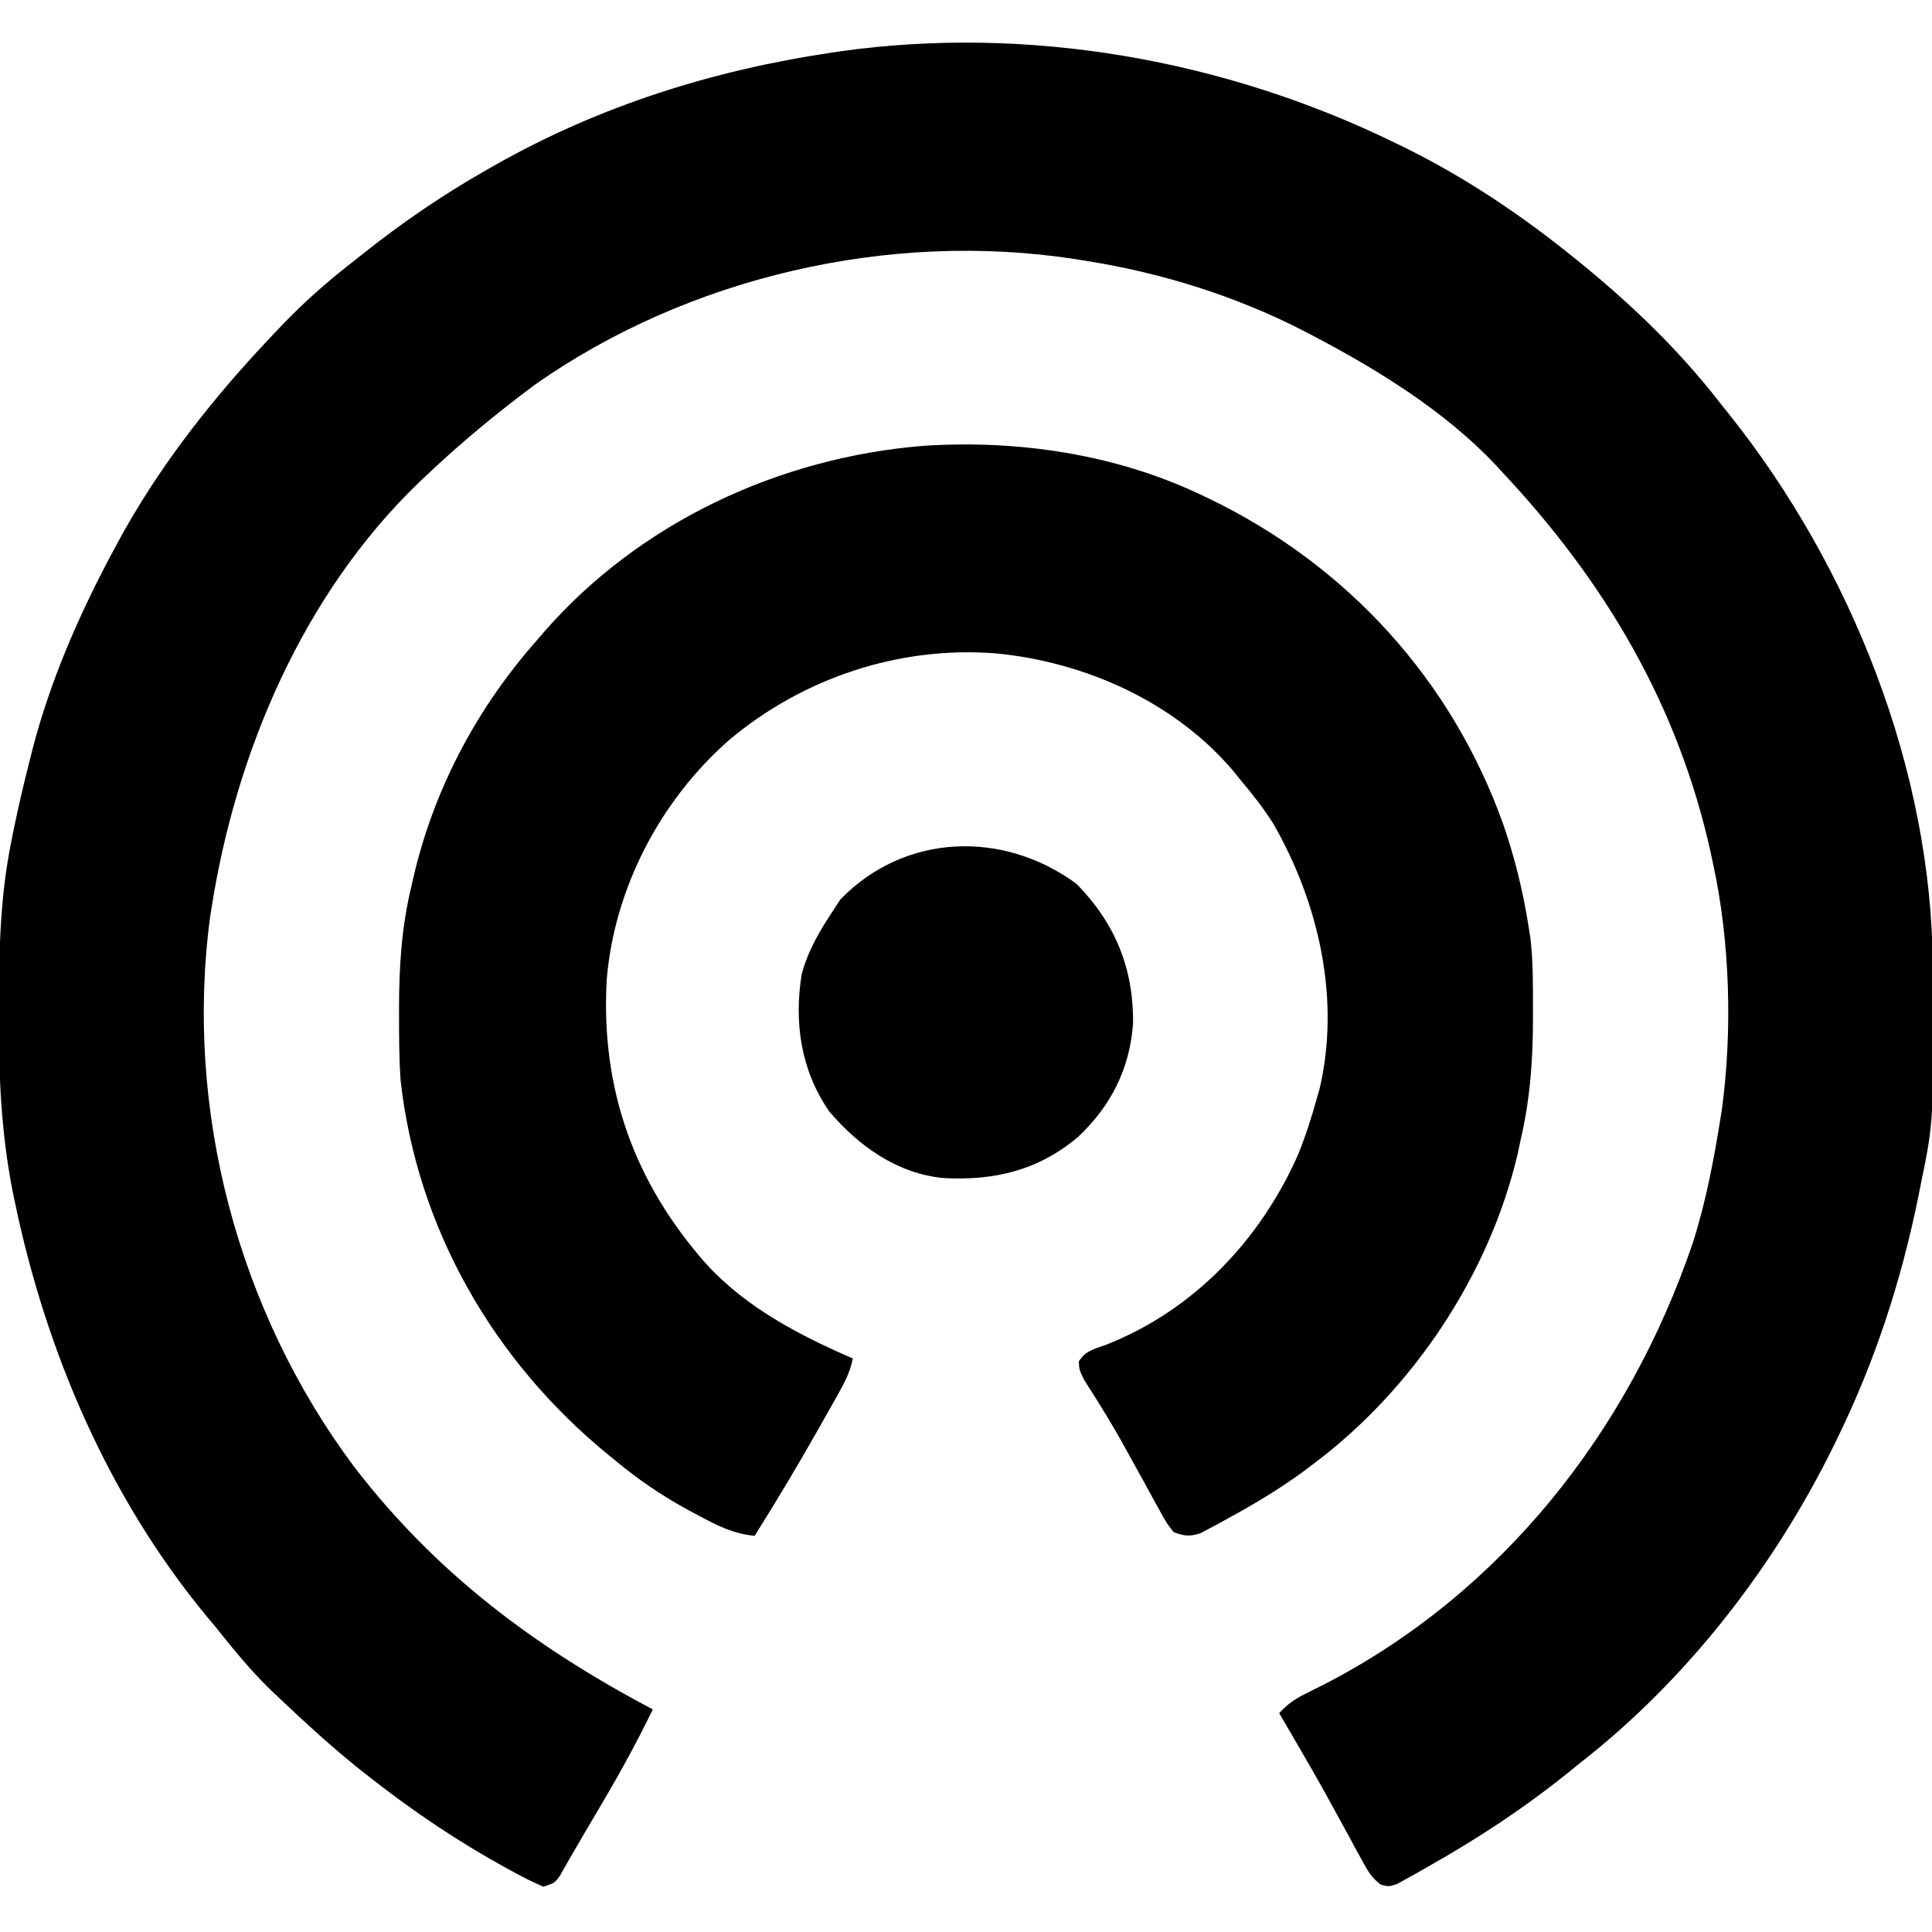 <?xml version="1.0" encoding="UTF-8"?>
<svg version="1.1" xmlns="http://www.w3.org/2000/svg" width="512" height="512">
<path d="M0 0 C1.099 0.535 1.099 0.535 2.22 1.081 C18.644 9.173 33.821 19.441 48 31 C48.551 31.448 49.102 31.896 49.669 32.357 C63.033 43.311 75.432 55.302 86 69 C86.785 69.98 87.57 70.959 88.379 71.969 C120.546 112.372 141.937 165.988 142.203 218.012 C142.21 218.934 142.217 219.857 142.225 220.808 C142.451 259.17 142.451 259.17 139 276 C138.694 277.537 138.694 277.537 138.382 279.105 C133.828 301.487 127.003 322.47 117 343 C116.609 343.802 116.219 344.604 115.816 345.43 C100.076 377.324 77.088 407.043 49 429 C47.909 429.88 46.819 430.762 45.73 431.645 C33.909 441.176 21.551 449.306 8.312 456.75 C7.355 457.3 6.398 457.851 5.412 458.418 C4.509 458.914 3.606 459.41 2.676 459.922 C1.871 460.371 1.065 460.821 0.236 461.284 C-2 462 -2 462 -4.101 461.442 C-6.551 459.581 -7.602 457.71 -9.066 455.004 C-9.63 453.978 -10.193 452.953 -10.773 451.896 C-11.364 450.796 -11.954 449.696 -12.562 448.562 C-13.805 446.294 -15.048 444.025 -16.293 441.758 C-16.912 440.624 -17.531 439.49 -18.169 438.321 C-20.835 433.486 -23.595 428.708 -26.375 423.938 C-26.845 423.129 -27.315 422.321 -27.799 421.489 C-28.864 419.658 -29.932 417.829 -31 416 C-28.883 413.695 -26.916 412.283 -24.113 410.906 C-23.348 410.521 -22.582 410.137 -21.793 409.74 C-20.974 409.331 -20.156 408.922 -19.312 408.5 C27.972 384.214 61.625 341.332 78.59 291.441 C82.079 280.563 84.211 269.269 86 258 C86.106 257.34 86.212 256.679 86.321 255.999 C89.132 235.217 88.473 211.449 84 191 C83.718 189.67 83.718 189.67 83.43 188.313 C74.822 148.963 55.345 116.109 28 87 C27.419 86.364 26.837 85.729 26.238 85.074 C12.817 70.909 -4.848 60.007 -22 51 C-22.654 50.656 -23.308 50.312 -23.982 49.957 C-42.465 40.395 -62.463 34.18 -83 31 C-84.084 30.826 -84.084 30.826 -85.189 30.649 C-134.304 23.092 -187.546 35.357 -228.254 63.953 C-238.337 71.469 -247.889 79.326 -257 88 C-257.655 88.614 -258.31 89.227 -258.984 89.859 C-289.685 119.433 -307.566 161.477 -314 203 C-314.104 203.66 -314.208 204.319 -314.315 204.999 C-321.153 256.042 -306.926 309.506 -276.198 350.639 C-254.598 378.836 -228.17 398.572 -197 415 C-201.003 423.253 -205.334 431.23 -210 439.125 C-210.59 440.132 -211.181 441.139 -211.789 442.176 C-212.955 444.161 -214.125 446.143 -215.301 448.122 C-216.439 450.05 -217.561 451.987 -218.668 453.933 C-219.19 454.839 -219.712 455.746 -220.25 456.68 C-220.709 457.489 -221.168 458.298 -221.641 459.132 C-223 461 -223 461 -226 462 C-228.65 460.848 -231.1 459.636 -233.625 458.25 C-234.75 457.642 -234.75 457.642 -235.897 457.021 C-248.602 450.037 -260.612 441.965 -272 433 C-272.898 432.295 -273.797 431.59 -274.723 430.863 C-282.138 424.92 -289.108 418.534 -296 412 C-297.131 410.933 -297.131 410.933 -298.285 409.844 C-303.673 404.616 -308.319 398.858 -313 393 C-313.636 392.243 -314.271 391.487 -314.926 390.707 C-341.208 359.093 -357.947 319.963 -366.188 279.938 C-366.342 279.196 -366.497 278.454 -366.657 277.689 C-369.711 262.114 -370.373 246.706 -370.312 230.875 C-370.311 229.882 -370.309 228.889 -370.307 227.865 C-370.262 213.394 -369.898 199.225 -367 185 C-366.818 184.084 -366.636 183.167 -366.448 182.223 C-365.136 175.77 -363.634 169.379 -362 163 C-361.812 162.256 -361.624 161.512 -361.431 160.745 C-356.692 142.341 -348.971 124.715 -340 108 C-339.687 107.413 -339.375 106.827 -339.053 106.223 C-327.887 85.463 -313.234 67.011 -297 50 C-296.169 49.127 -295.337 48.255 -294.48 47.355 C-289.178 41.919 -283.625 36.97 -277.645 32.29 C-276.474 31.371 -275.307 30.447 -274.145 29.519 C-263.592 21.104 -252.738 13.664 -241 7 C-240.201 6.544 -239.403 6.088 -238.58 5.618 C-211.051 -9.926 -181.187 -19.335 -150 -24 C-149.21 -24.119 -148.421 -24.237 -147.607 -24.359 C-97.511 -31.474 -45.241 -22.165 0 0 Z " fill="#000000" transform="translate(370,38)"/>
<path d="M0 0 C0.734 0.347 1.469 0.693 2.225 1.05 C38.953 18.711 66.804 49.2 80.461 87.692 C83.416 96.334 85.571 104.976 87 114 C87.184 115.155 87.369 116.31 87.559 117.5 C88.325 123.926 88.243 130.412 88.25 136.875 C88.251 137.565 88.252 138.255 88.253 138.966 C88.242 149.918 87.505 160.316 85 171 C84.745 172.213 84.49 173.426 84.227 174.676 C76.697 206.832 56.414 237.254 30 257 C29.04 257.726 28.079 258.451 27.09 259.199 C20.659 263.858 13.976 267.845 7 271.625 C6.187 272.075 5.373 272.526 4.535 272.99 C3.373 273.602 3.373 273.602 2.188 274.227 C1.5 274.593 0.813 274.96 0.105 275.338 C-2.757 276.238 -4.2 276.097 -7 275 C-8.894 272.554 -8.894 272.554 -10.672 269.305 C-10.996 268.725 -11.32 268.144 -11.654 267.547 C-12.702 265.664 -13.726 263.77 -14.75 261.875 C-15.814 259.944 -16.884 258.017 -17.953 256.089 C-18.657 254.819 -19.359 253.549 -20.058 252.277 C-23.374 246.263 -26.98 240.462 -30.691 234.688 C-32 232 -32 232 -32.098 229.789 C-30.352 226.944 -27.964 226.501 -24.875 225.375 C-1.668 216.247 15.996 197.6 26 175 C27.999 170.093 29.575 165.105 31 160 C31.369 158.706 31.369 158.706 31.746 157.387 C37.261 133.54 31.452 108.346 19.555 87.48 C16.993 83.393 14.107 79.685 11 76 C10.355 75.198 9.711 74.396 9.047 73.57 C-6.469 55.123 -30.231 44.477 -53.962 42.163 C-79.595 40.109 -105.215 48.63 -124.812 65.152 C-143.029 81.141 -155.253 104.47 -157.223 128.75 C-158.789 157.625 -149.963 182.324 -130.816 203.992 C-120.273 215.509 -106.162 222.881 -92 229 C-92.677 232.467 -94.051 235.154 -95.773 238.227 C-96.346 239.251 -96.919 240.275 -97.509 241.33 C-98.125 242.418 -98.741 243.505 -99.375 244.625 C-100.312 246.29 -100.312 246.29 -101.268 247.988 C-106.63 257.461 -112.226 266.774 -118 276 C-123.756 275.482 -128.119 273.185 -133.125 270.5 C-134.392 269.824 -134.392 269.824 -135.684 269.134 C-142.671 265.326 -148.871 261.095 -155 256 C-155.56 255.544 -156.121 255.087 -156.698 254.617 C-187.118 229.797 -207.431 194.657 -211.834 155.341 C-212.24 149.612 -212.245 143.867 -212.25 138.125 C-212.251 137.434 -212.251 136.743 -212.252 136.031 C-212.235 125.089 -211.58 114.66 -209 104 C-208.839 103.287 -208.678 102.574 -208.512 101.839 C-203.145 78.415 -191.835 57.017 -176 39 C-175.27 38.149 -174.541 37.298 -173.789 36.422 C-148.391 7.37 -111.444 -9.791 -73.172 -12.859 C-48.34 -14.467 -22.595 -10.693 0 0 Z " fill="#000000" transform="translate(318,131)"/>
<path d="M0 0 C10.269 10.508 15.101 22.391 14.965 36.945 C14.085 49.016 9.136 58.761 0.438 67 C-10.083 75.891 -21.748 78.705 -35.331 77.941 C-47.568 76.762 -57.785 69.442 -65.555 60.289 C-73.07 49.433 -74.927 36.752 -72.852 23.895 C-71.136 17.548 -67.945 12.184 -64.312 6.75 C-63.735 5.863 -63.157 4.976 -62.562 4.062 C-45.454 -13.521 -19.336 -14.261 0 0 Z " fill="#000000" transform="translate(285.312,234.25)"/>
</svg>

